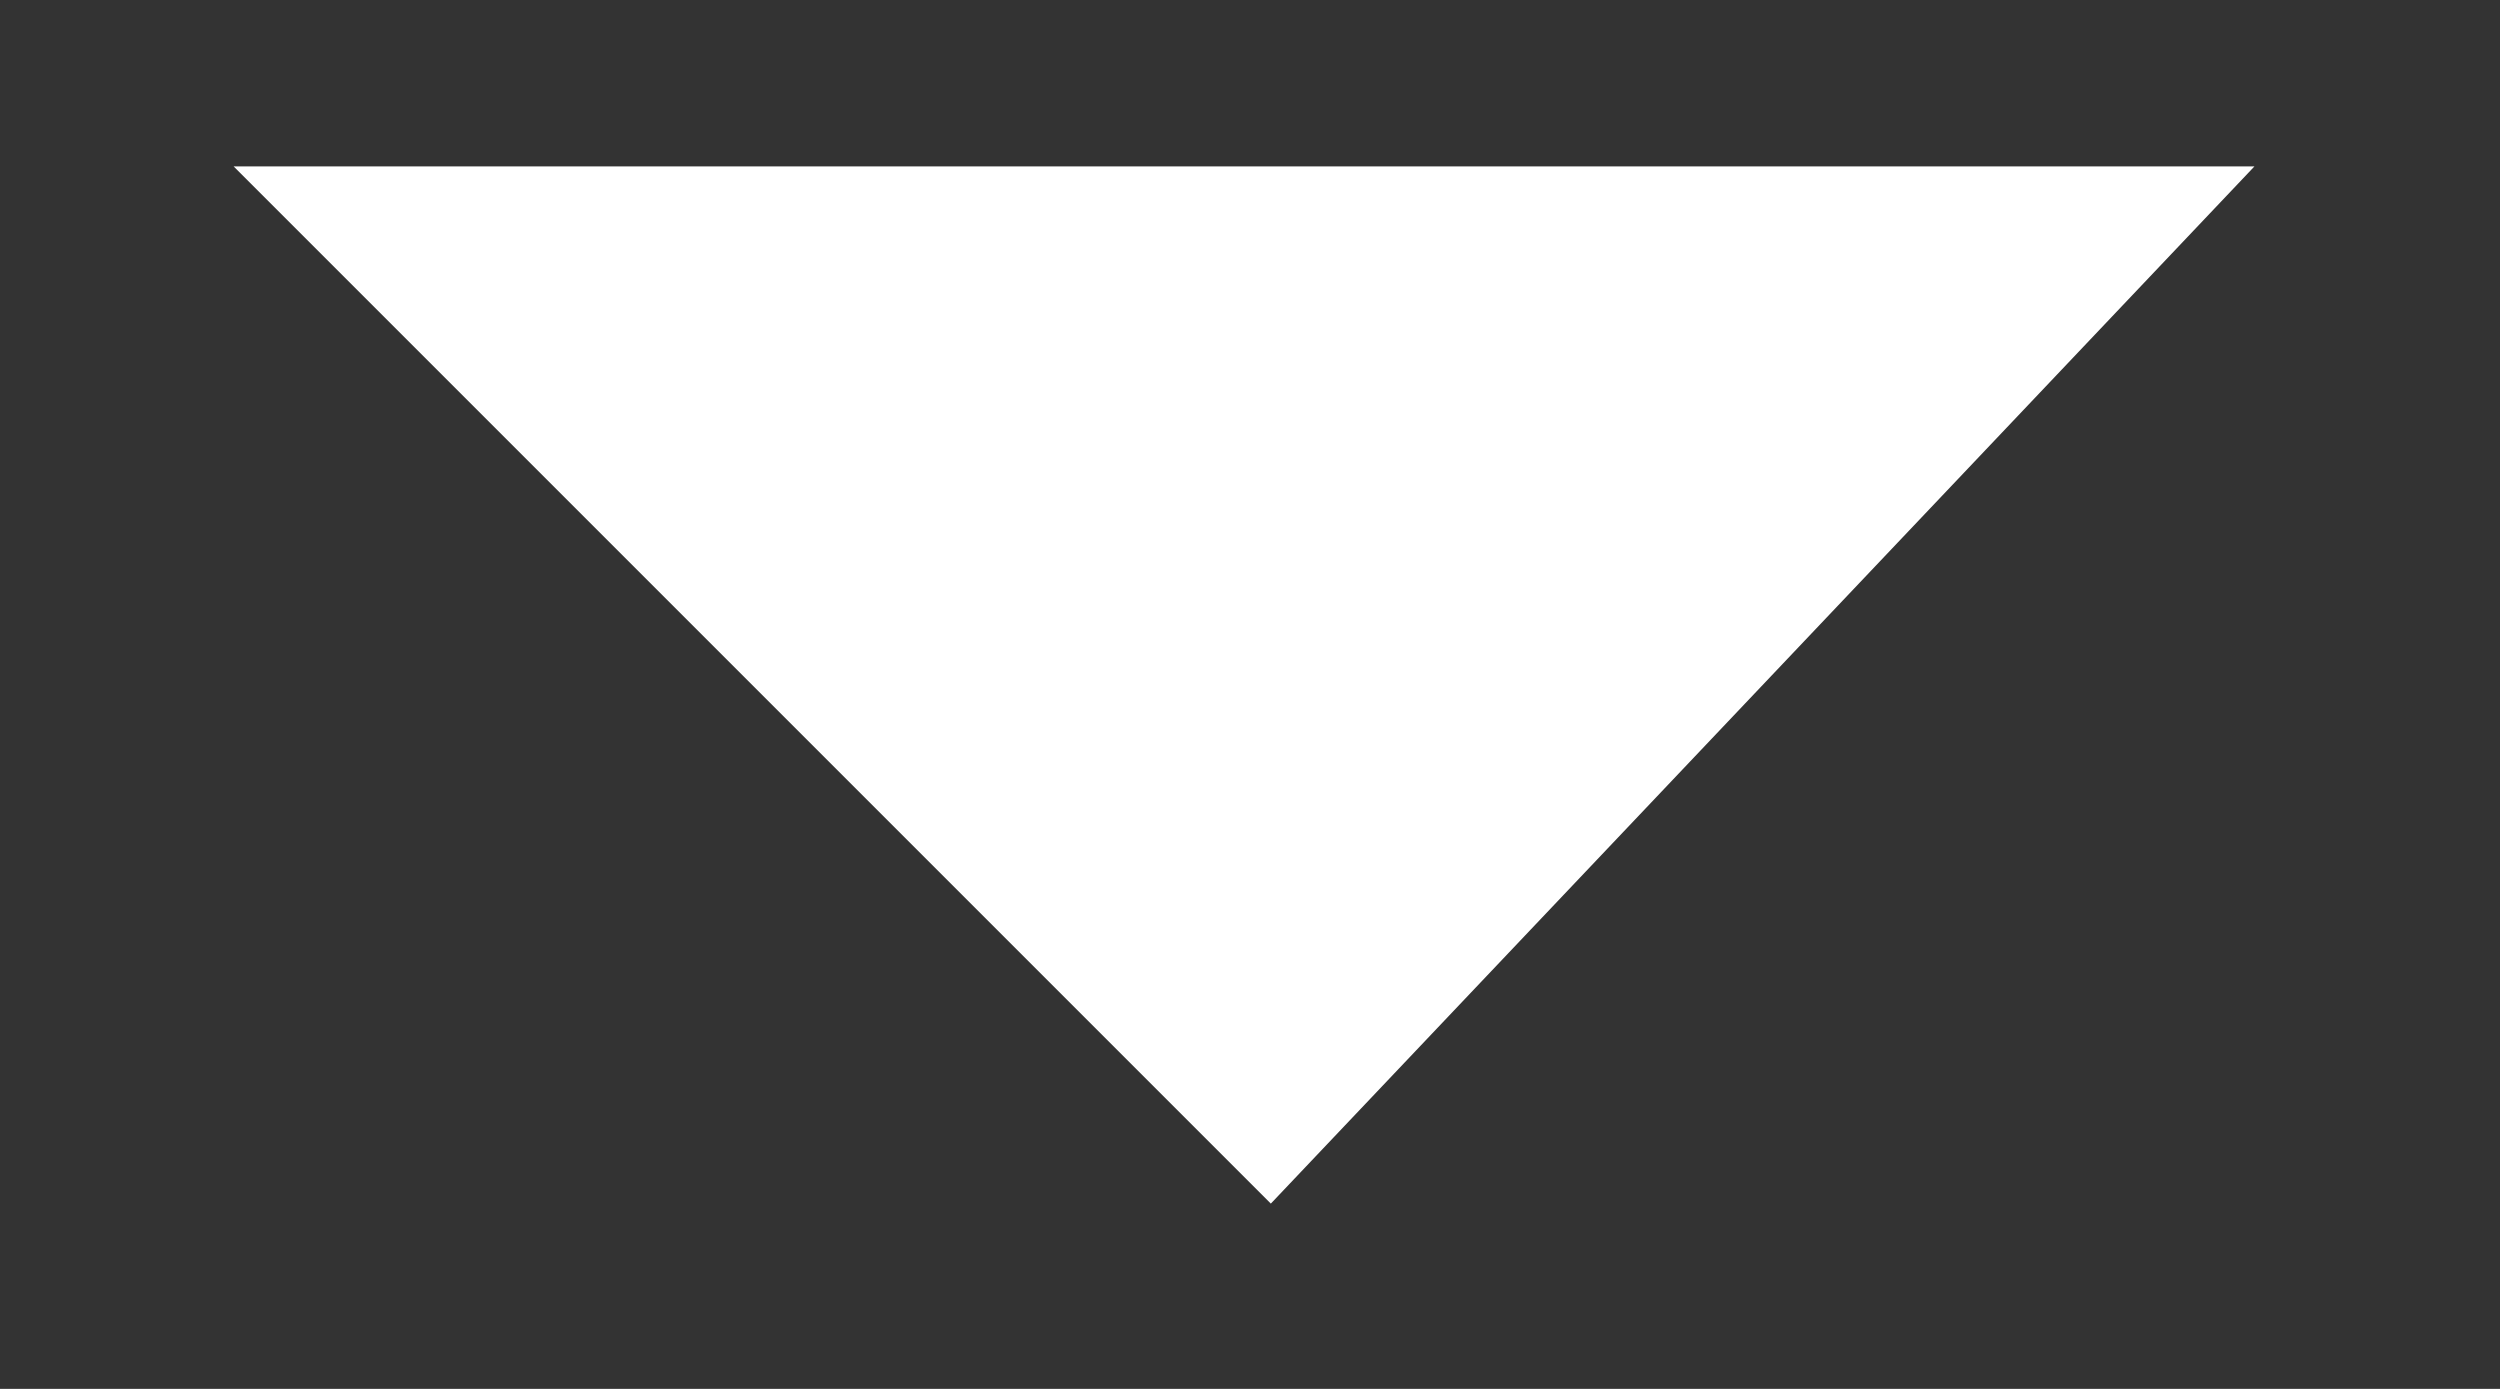 <svg width="9" height="5" viewBox="0 0 9 5" fill="none" xmlns="http://www.w3.org/2000/svg">
<rect x="0" y="0" width="9" height="5" fill="#333333" stroke="none"/>
<path d="M1.774 0.599H0.841L4.575 4.333L8.116 0.599H7.214H1.774Z" fill="white"/>
</svg>
